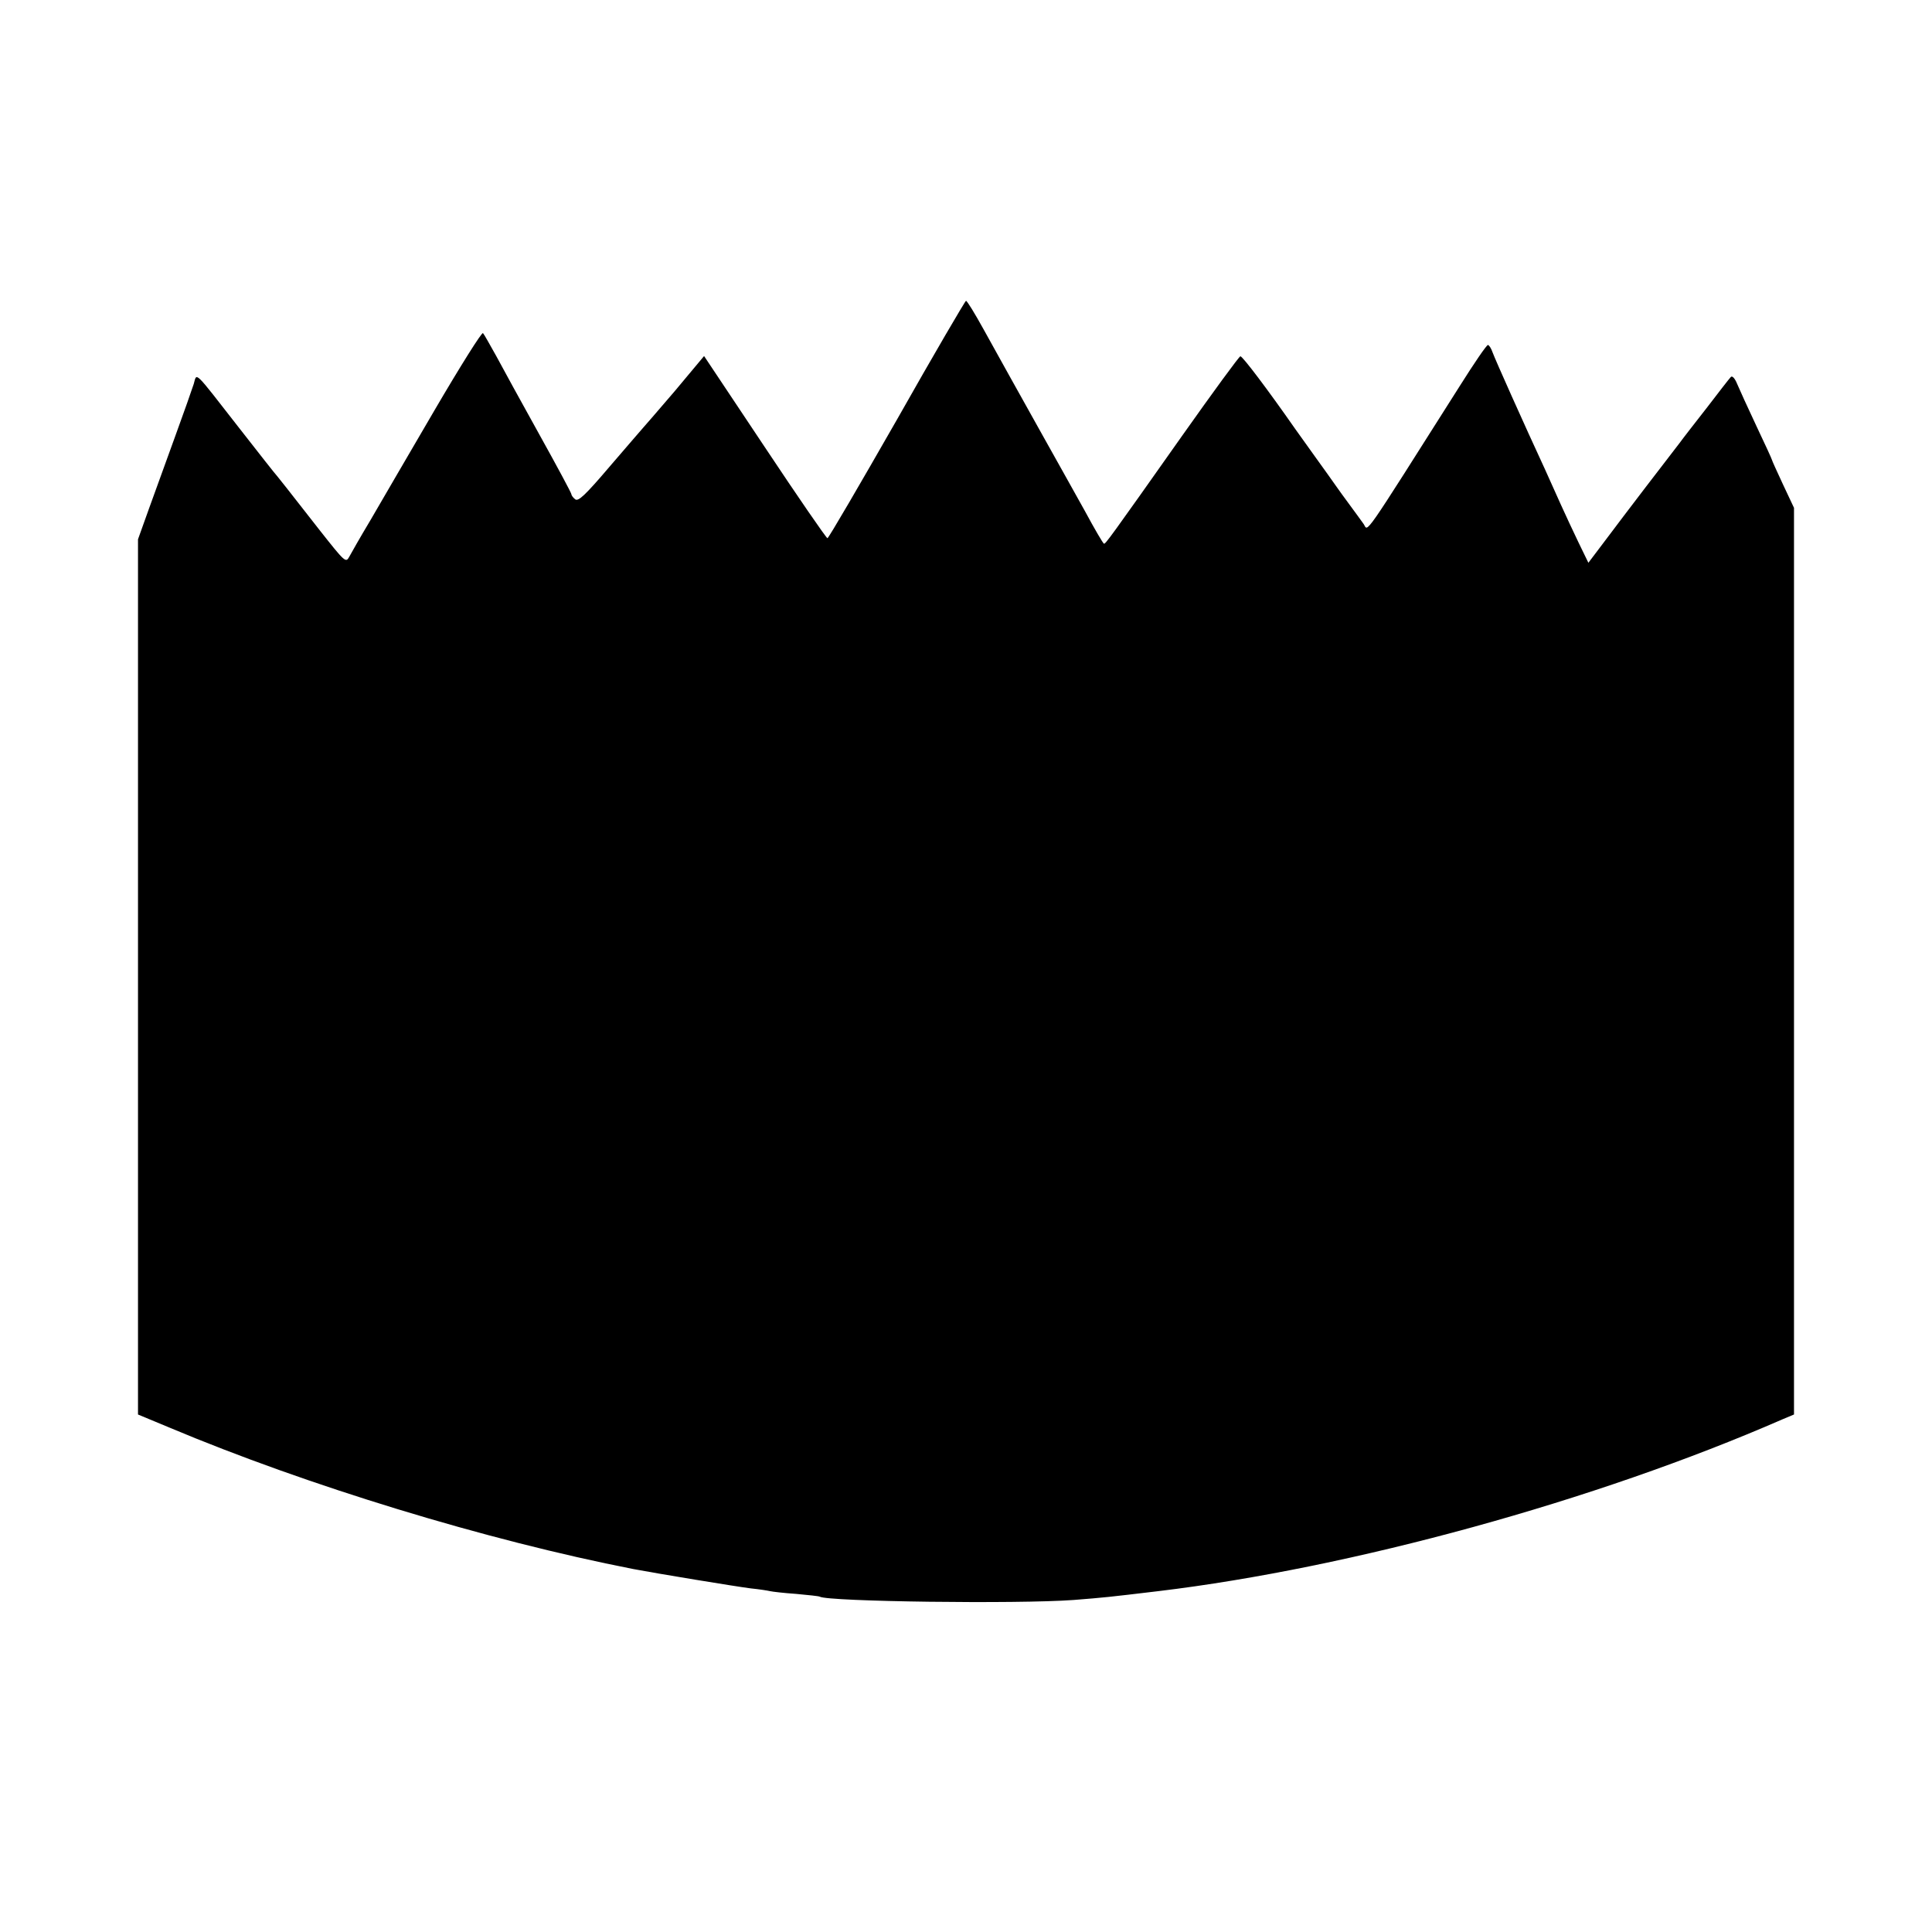 <?xml version="1.0" standalone="no"?>
<!DOCTYPE svg PUBLIC "-//W3C//DTD SVG 20010904//EN"
 "http://www.w3.org/TR/2001/REC-SVG-20010904/DTD/svg10.dtd">
<svg version="1.0" xmlns="http://www.w3.org/2000/svg"
 width="700pt" height="700pt" viewBox="0 0 700 700"
 preserveAspectRatio="xMidYMid meet">
<g transform="translate(0,700) scale(0.1,-0.1)"
fill="#000000" stroke="none">
<path d="M3250 5480 c-135 -236 -248 -430 -252 -430 -4 0 -106 148 -227 330
l-220 330 -107 -128 c-60 -70 -111 -129 -114 -132 -3 -3 -56 -65 -119 -138
-91 -107 -116 -130 -127 -121 -8 6 -14 15 -14 19 0 4 -52 101 -116 216 -64
115 -134 243 -156 284 -23 41 -44 79 -48 83 -4 5 -83 -121 -176 -280 -92 -158
-197 -337 -232 -398 -36 -60 -70 -120 -77 -133 -12 -22 -16 -18 -106 96 -52
66 -105 134 -119 152 -14 18 -30 38 -35 44 -6 6 -68 85 -139 176 -167 214
-152 200 -164 159 -6 -19 -36 -104 -67 -189 -31 -85 -74 -204 -96 -265 l-39
-109 0 -1586 0 -1585 113 -47 c499 -210 1150 -409 1682 -513 78 -15 376 -64
425 -70 30 -3 62 -8 70 -10 8 -2 51 -7 95 -10 43 -4 82 -8 85 -10 30 -18 718
-27 920 -12 113 9 123 10 307 32 700 84 1584 327 2260 622 l43 18 0 1642 0
1643 -40 85 c-22 47 -40 87 -40 89 0 2 -25 57 -56 122 -31 66 -62 134 -70 153
-8 20 -18 31 -23 25 -5 -5 -43 -54 -85 -109 -43 -55 -89 -114 -102 -132 -39
-50 -199 -259 -267 -350 l-62 -82 -35 72 c-19 40 -48 101 -64 137 -16 36 -42
94 -58 129 -76 164 -181 399 -190 424 -5 15 -13 27 -17 27 -5 0 -50 -66 -101
-147 -360 -568 -332 -528 -349 -502 -9 13 -32 44 -51 70 -19 26 -42 57 -50 69
-8 12 -42 59 -75 105 -33 46 -66 92 -73 102 -97 139 -191 264 -198 262 -5 -1
-100 -131 -211 -288 -266 -377 -277 -391 -283 -391 -3 0 -34 53 -69 118 -36
64 -104 187 -152 272 -109 195 -145 260 -216 388 -31 56 -59 102 -63 102 -3 0
-116 -193 -250 -430z"/>
</g>
</svg>
